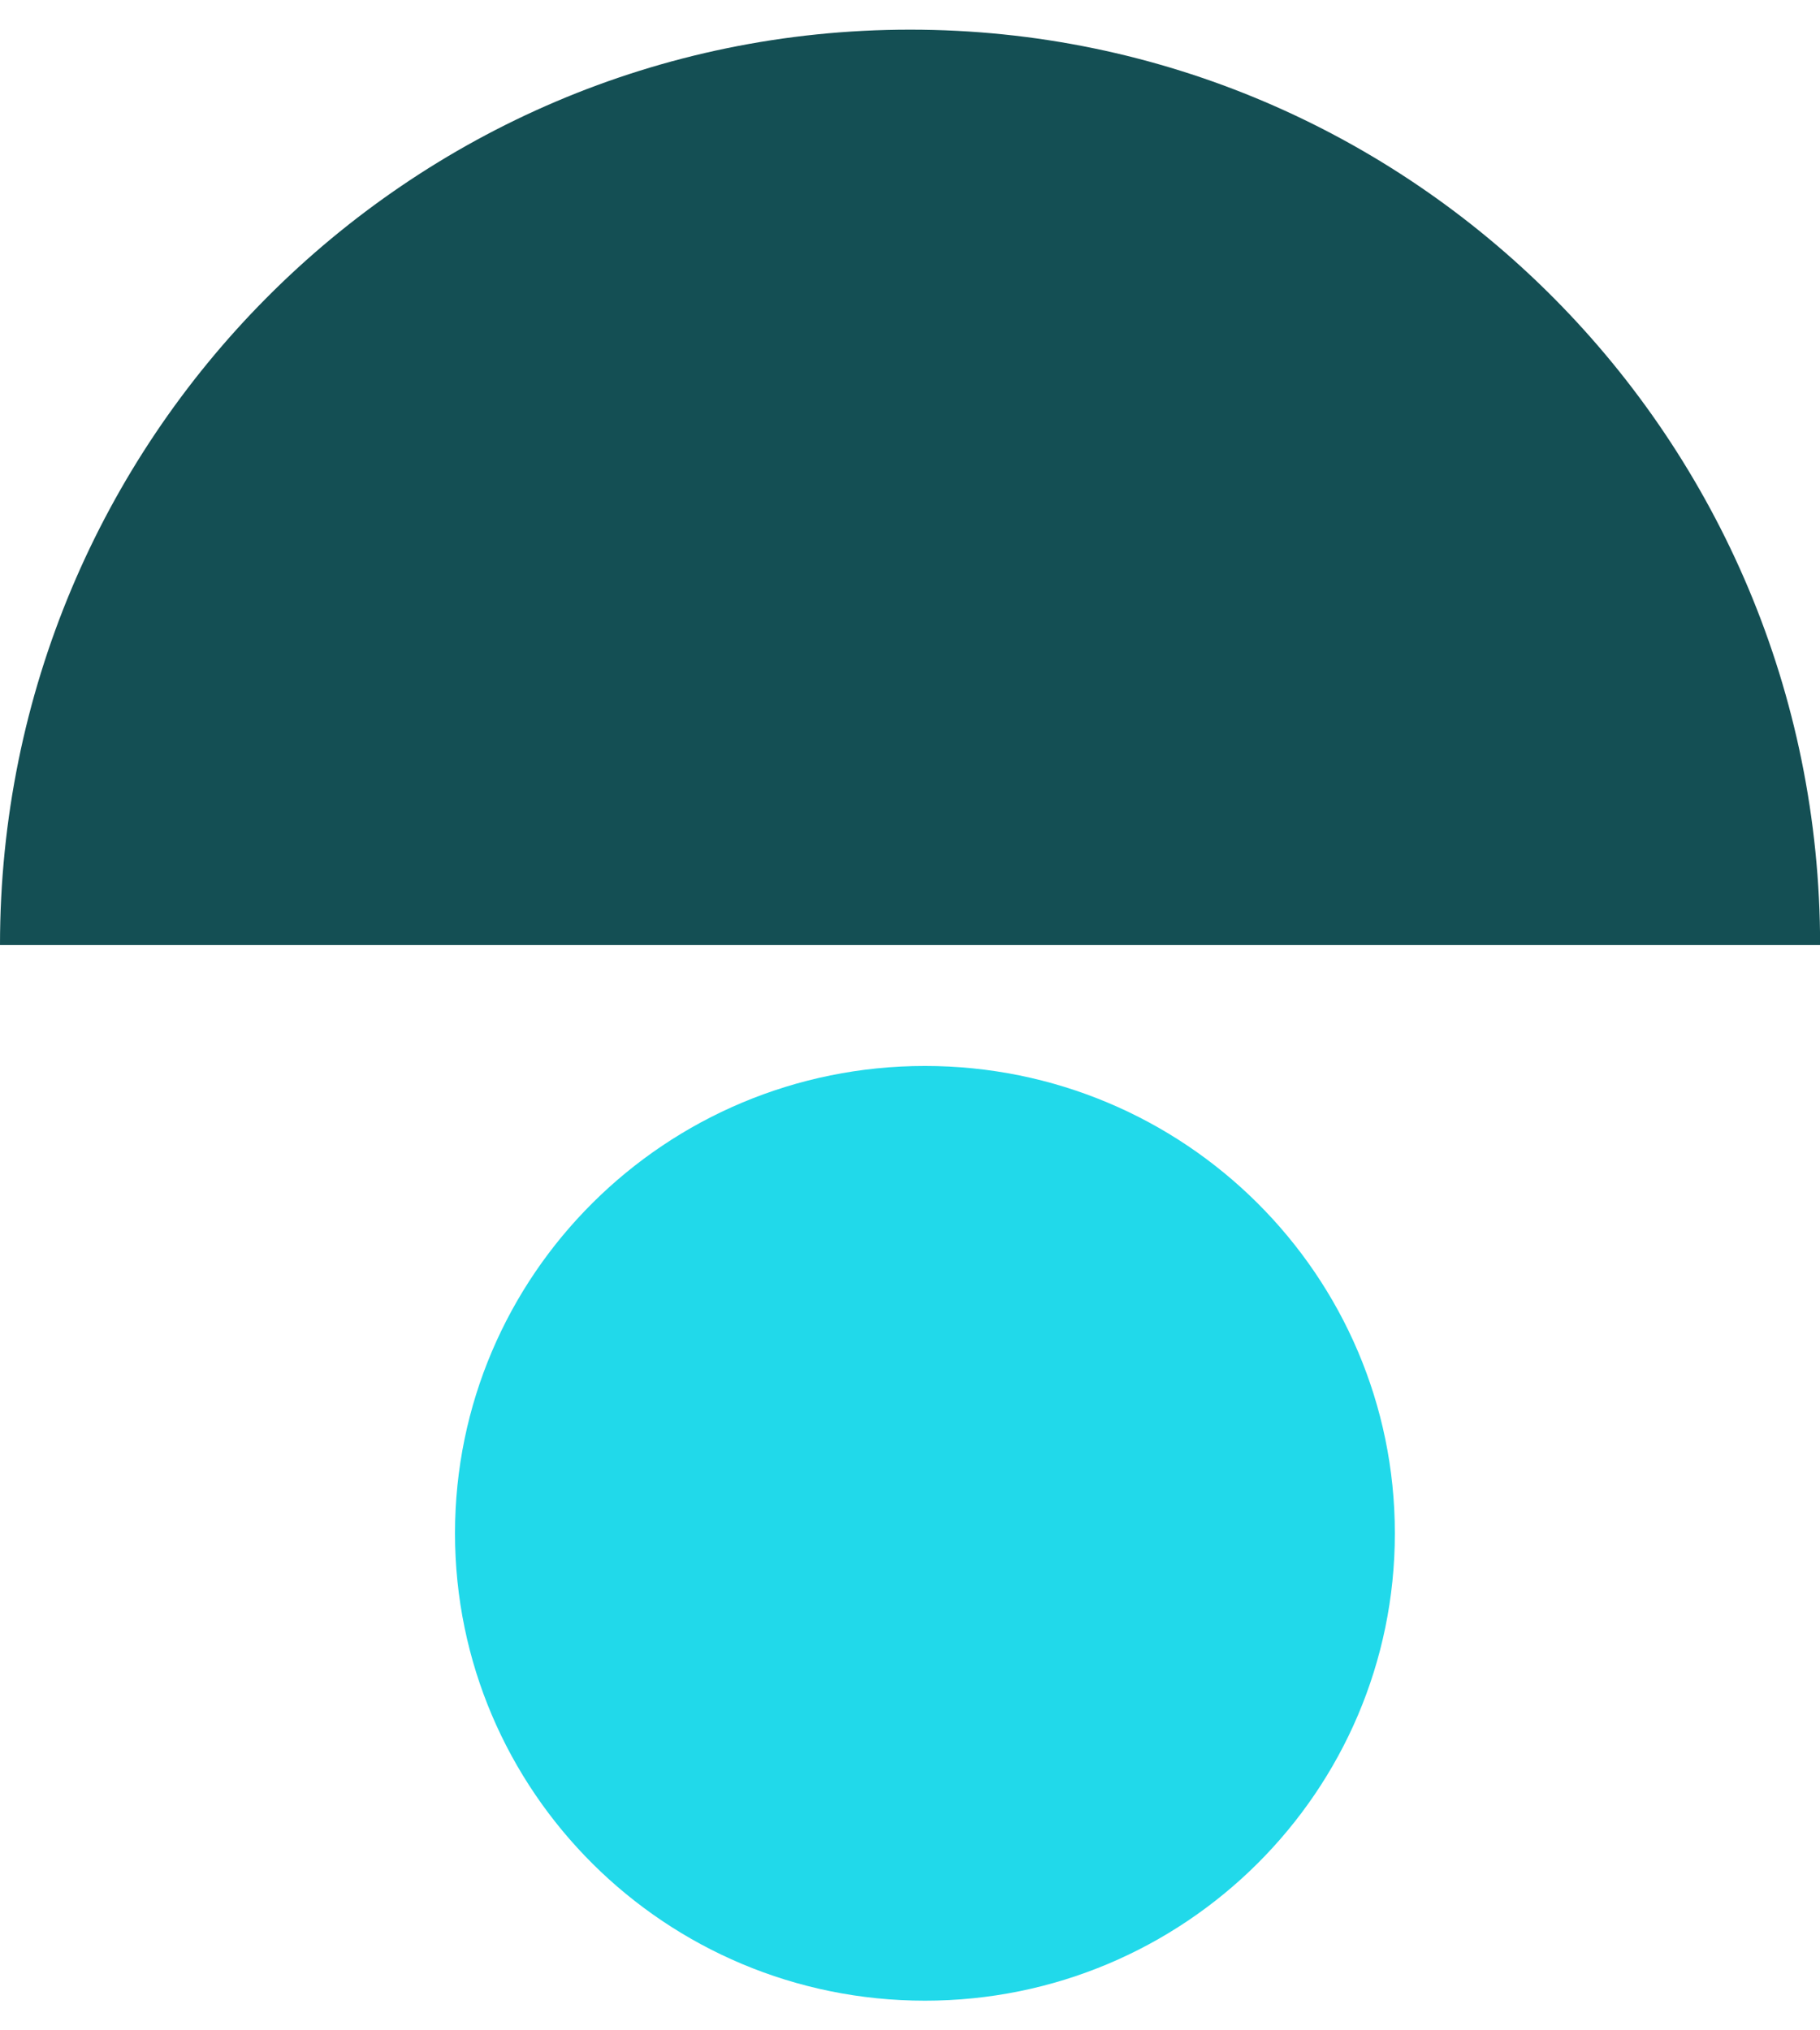 <svg width="52" height="58" viewBox="0 0 52 58" fill="none" xmlns="http://www.w3.org/2000/svg">
<path d="M26.427 57.153C33.842 57.153 39.853 51.175 39.853 43.802C39.853 36.429 33.842 30.451 26.427 30.451C19.011 30.451 13 36.429 13 43.802C13 51.175 19.011 57.153 26.427 57.153Z" fill="#21D9EA"/>
<path d="M0 26.997C-6.31183e-07 12.557 11.643 0.847 26.002 0.847C40.36 0.847 52.003 12.557 52.003 26.997" fill="#144F54"/>
</svg>
